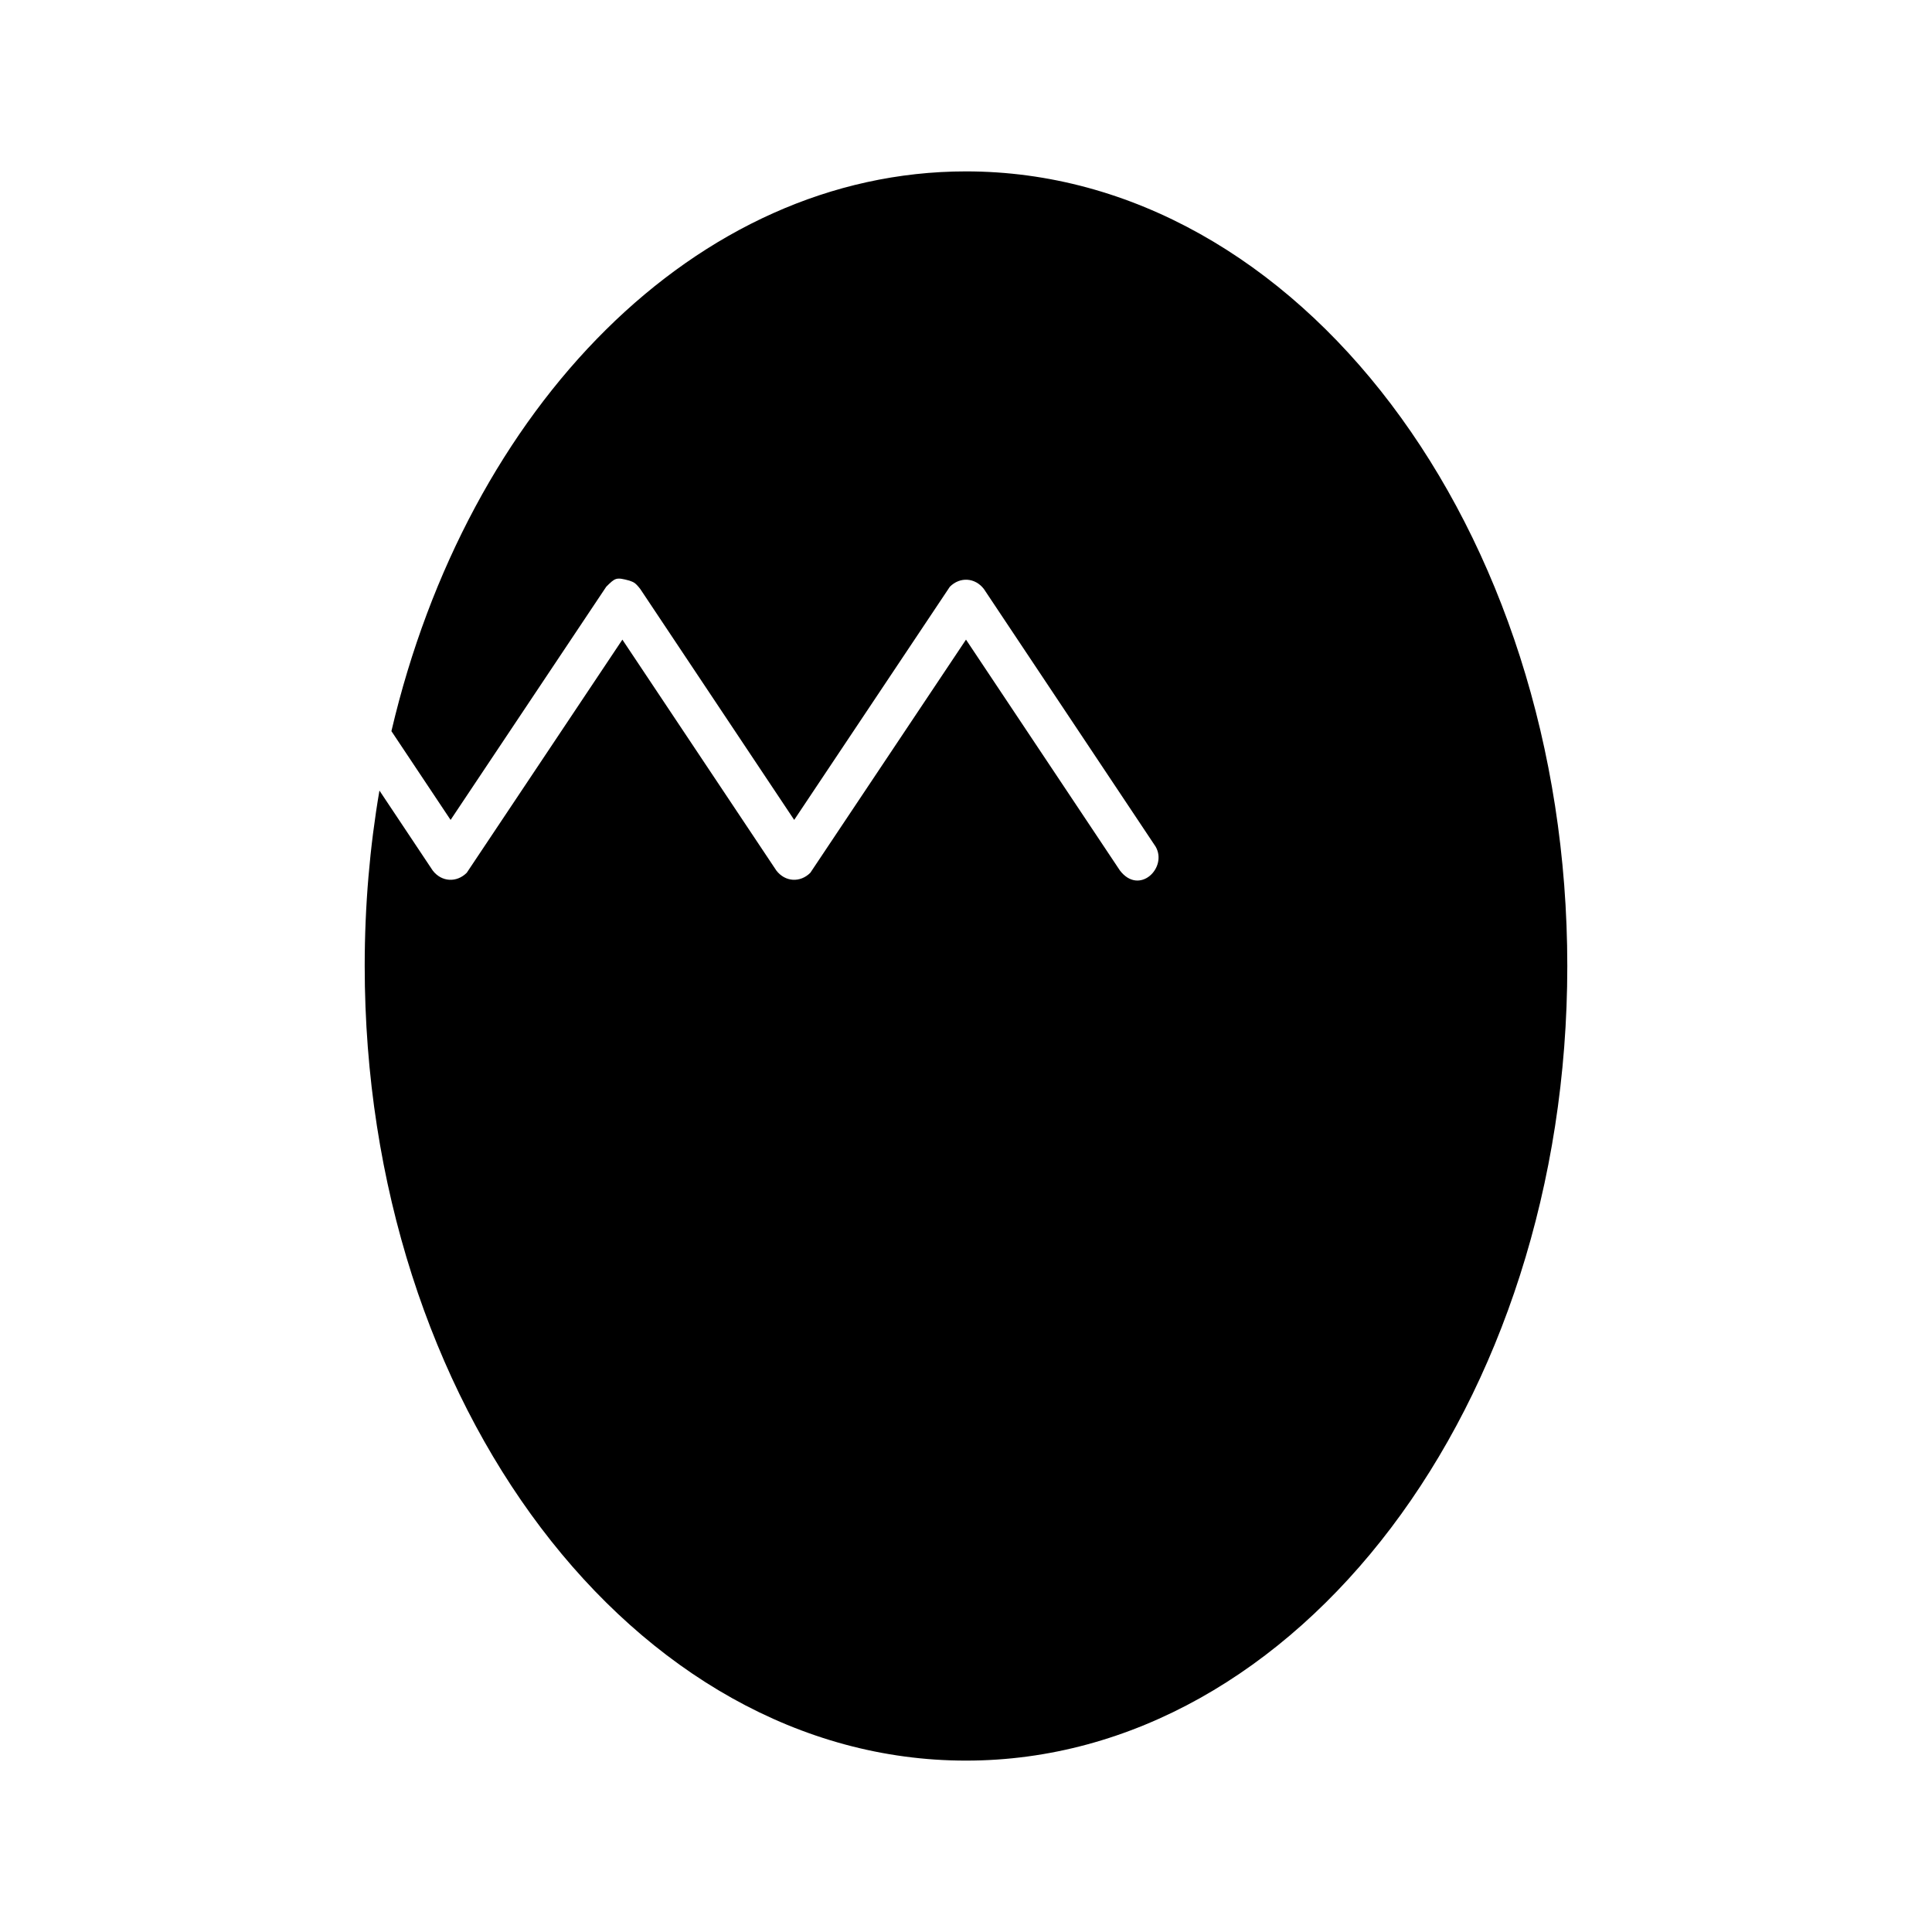 <?xml version="1.0" encoding="UTF-8"?>
<!-- Uploaded to: SVG Repo, www.svgrepo.com, Generator: SVG Repo Mixer Tools -->
<svg fill="#000000" width="800px" height="800px" version="1.1" viewBox="144 144 512 512" xmlns="http://www.w3.org/2000/svg">
 <path d="m247.73 337.76c20.105-85.875 80.711-148.34 152.27-148.34 87.953 0 159.35 94.355 159.35 210.58s-71.398 210.58-159.35 210.58-159.35-94.355-159.35-210.58c0-15.973 1.348-31.527 3.906-46.492l14.121 21.191c2.332 3.047 6.328 3.281 9.02 0.59l41.242-61.781 40.801 61.188c2.332 3.047 6.328 3.281 9.012 0.59l41.25-61.781 40.793 61.188c5.148 6.715 12.676-0.754 9.469-6.312l-45.523-68.297c-2.34-3.039-6.336-3.281-9.02-0.59l-41.25 61.789-40.793-61.195c-1.457-1.898-1.93-1.828-2.906-2.227-3.481-0.938-3.715-0.762-6.117 1.637l-41.242 61.789z" fill-rule="evenodd"/>
</svg>